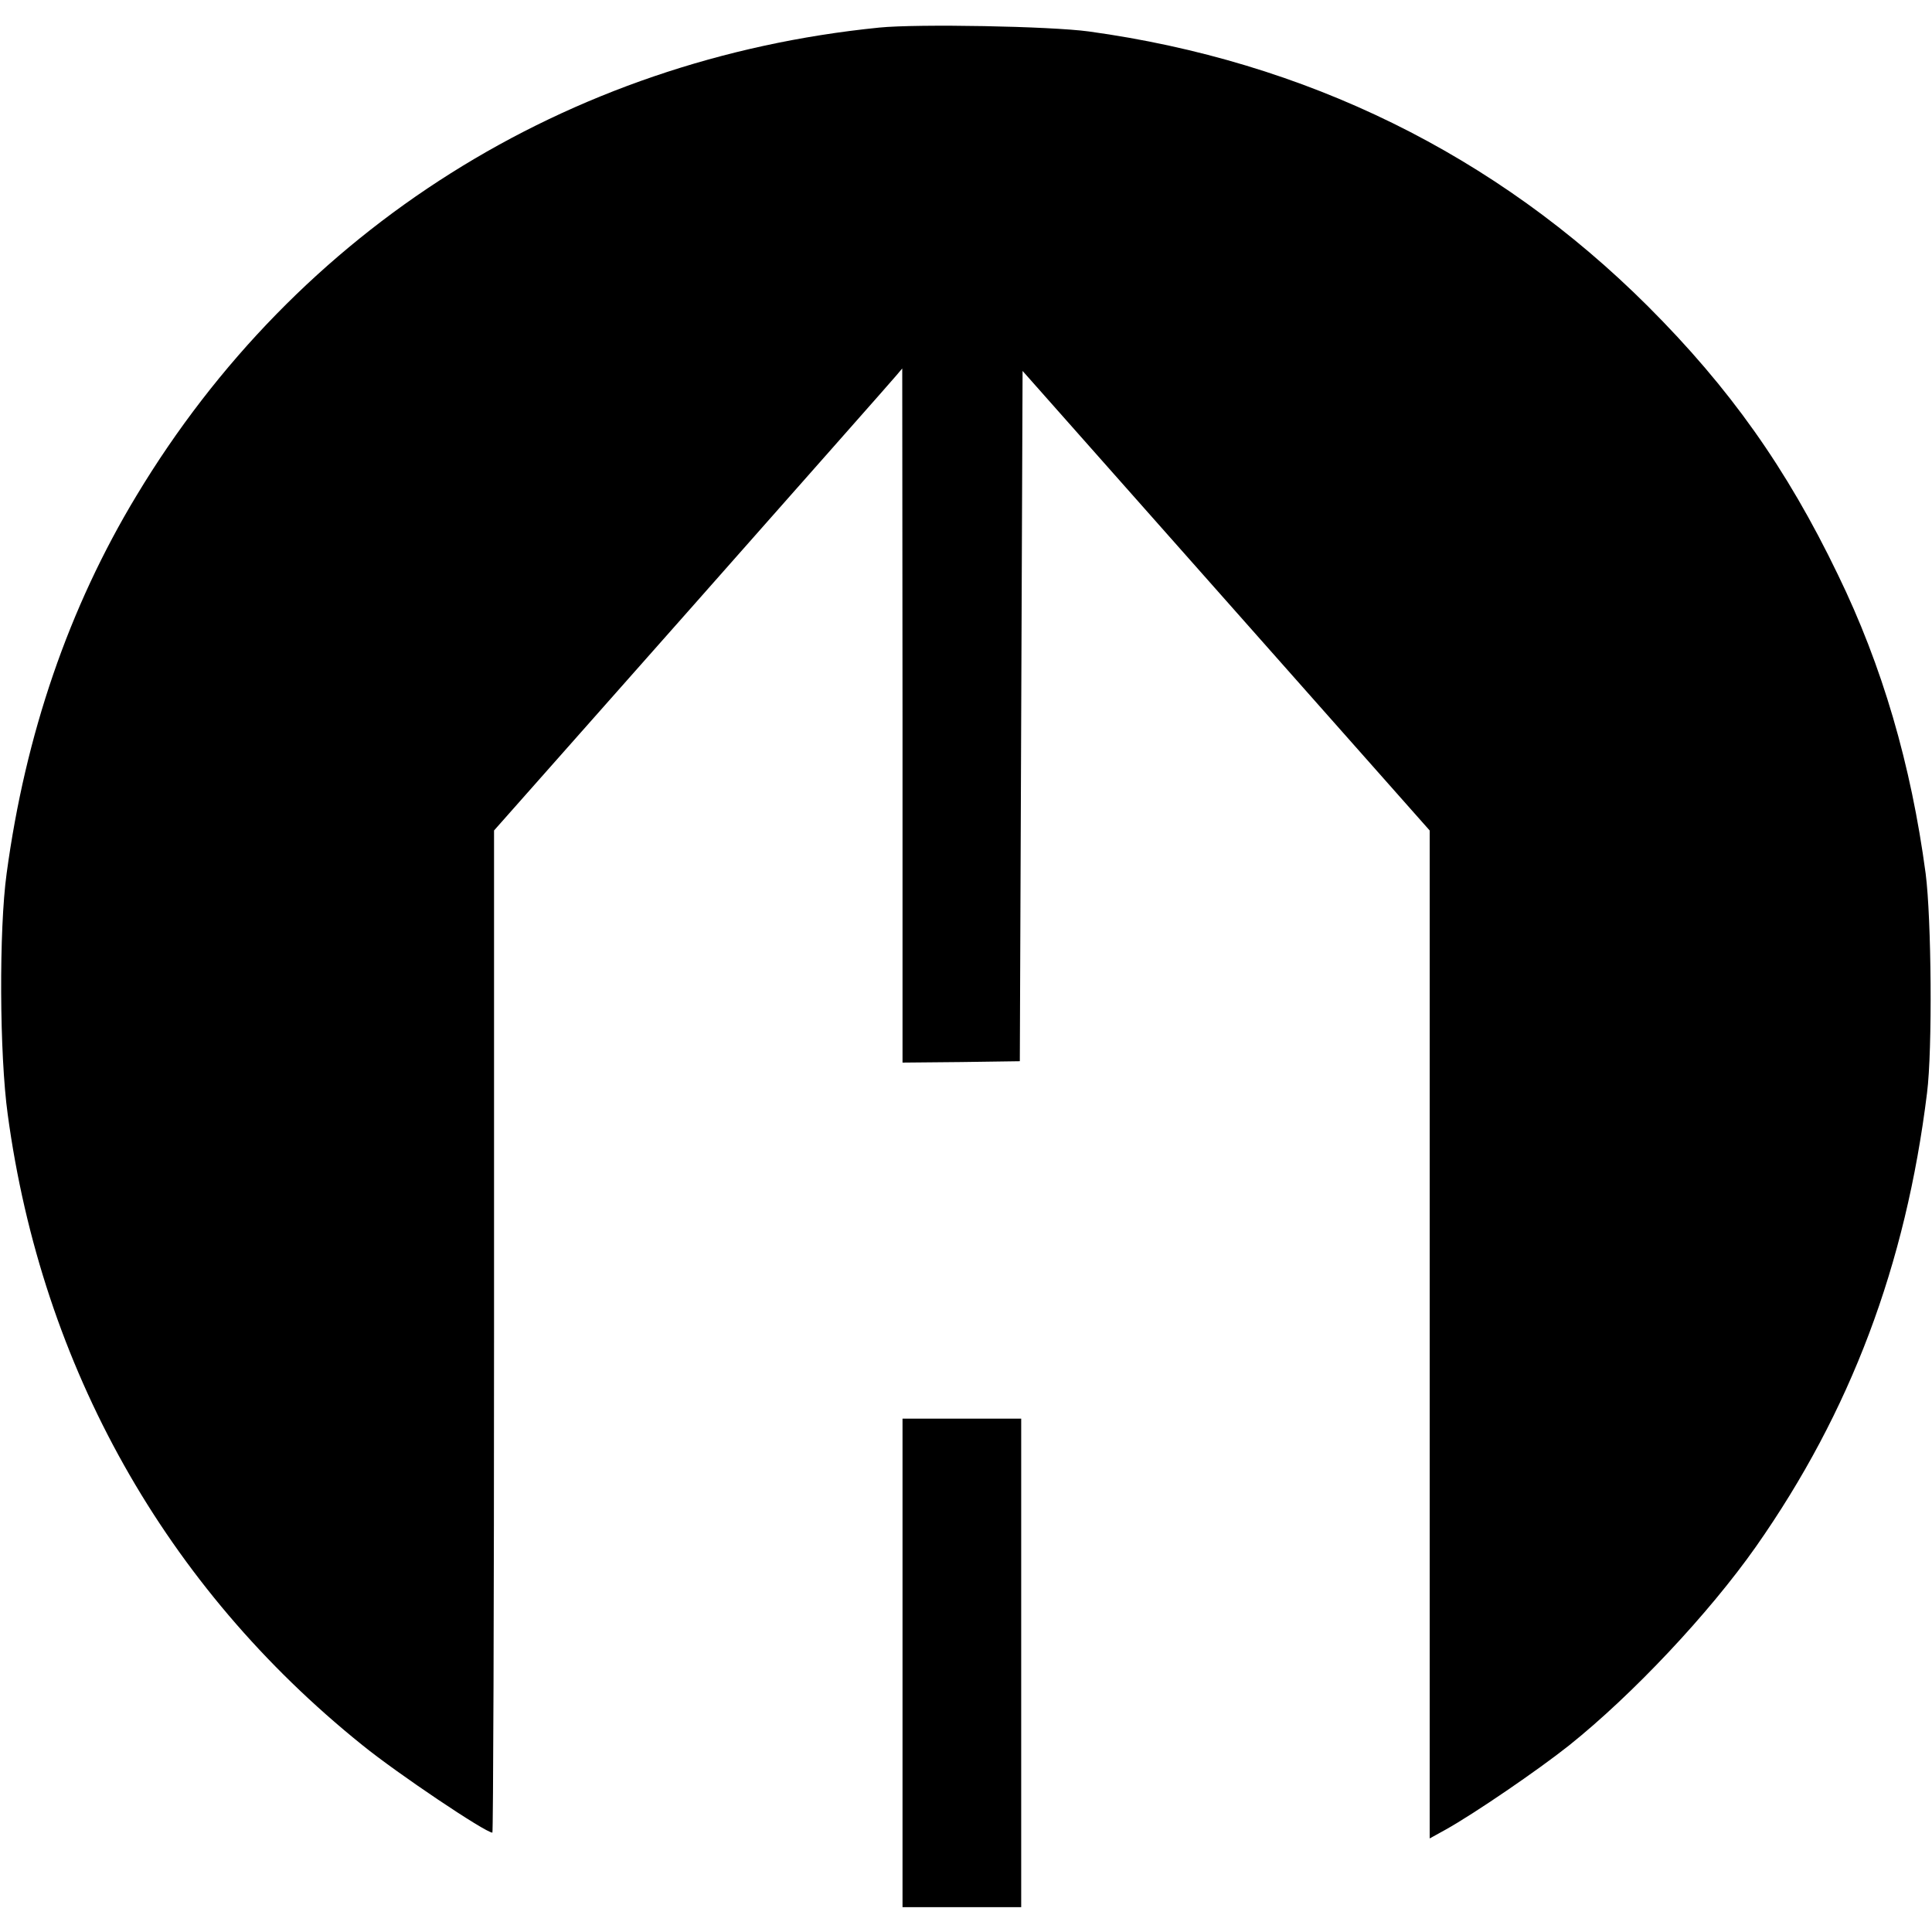 <?xml version="1.0" standalone="no"?>
<!DOCTYPE svg PUBLIC "-//W3C//DTD SVG 20010904//EN"
 "http://www.w3.org/TR/2001/REC-SVG-20010904/DTD/svg10.dtd">
<svg version="1.0" xmlns="http://www.w3.org/2000/svg"
 width="700pt" height="700pt" viewBox="0 0 700 700"
 preserveAspectRatio="xMidYMid meet">
<g transform="translate(0,700) scale(0.1,-0.1)"
fill="#000000" stroke="none">
<path d="M3185 6900 c-1133 -114 -2108 -728 -2690 -1695 -246 -407 -403 -866
-471 -1370 -28 -203 -26 -657 4 -873 124 -916 572 -1712 1285 -2285 127 -103
446 -317 471 -317 3 0 6 817 6 1815 l0 1816 718 811 c394 446 727 822 739 837
l22 26 1 -1258 0 -1257 213 2 212 3 5 1251 5 1250 738 -833 737 -832 0 -1826
0 -1826 58 32 c104 58 335 216 447 305 230 184 506 477 677 720 343 489 543
1020 620 1644 20 158 16 632 -5 795 -53 396 -157 752 -318 1083 -186 386 -392
676 -688 972 -551 550 -1240 888 -2026 996 -140 19 -620 28 -760 14z"/>
<path d="M3270 975 l0 -885 215 0 215 0 0 885 0 885 -215 0 -215 0 0 -885z"/>
</g>
</svg>
